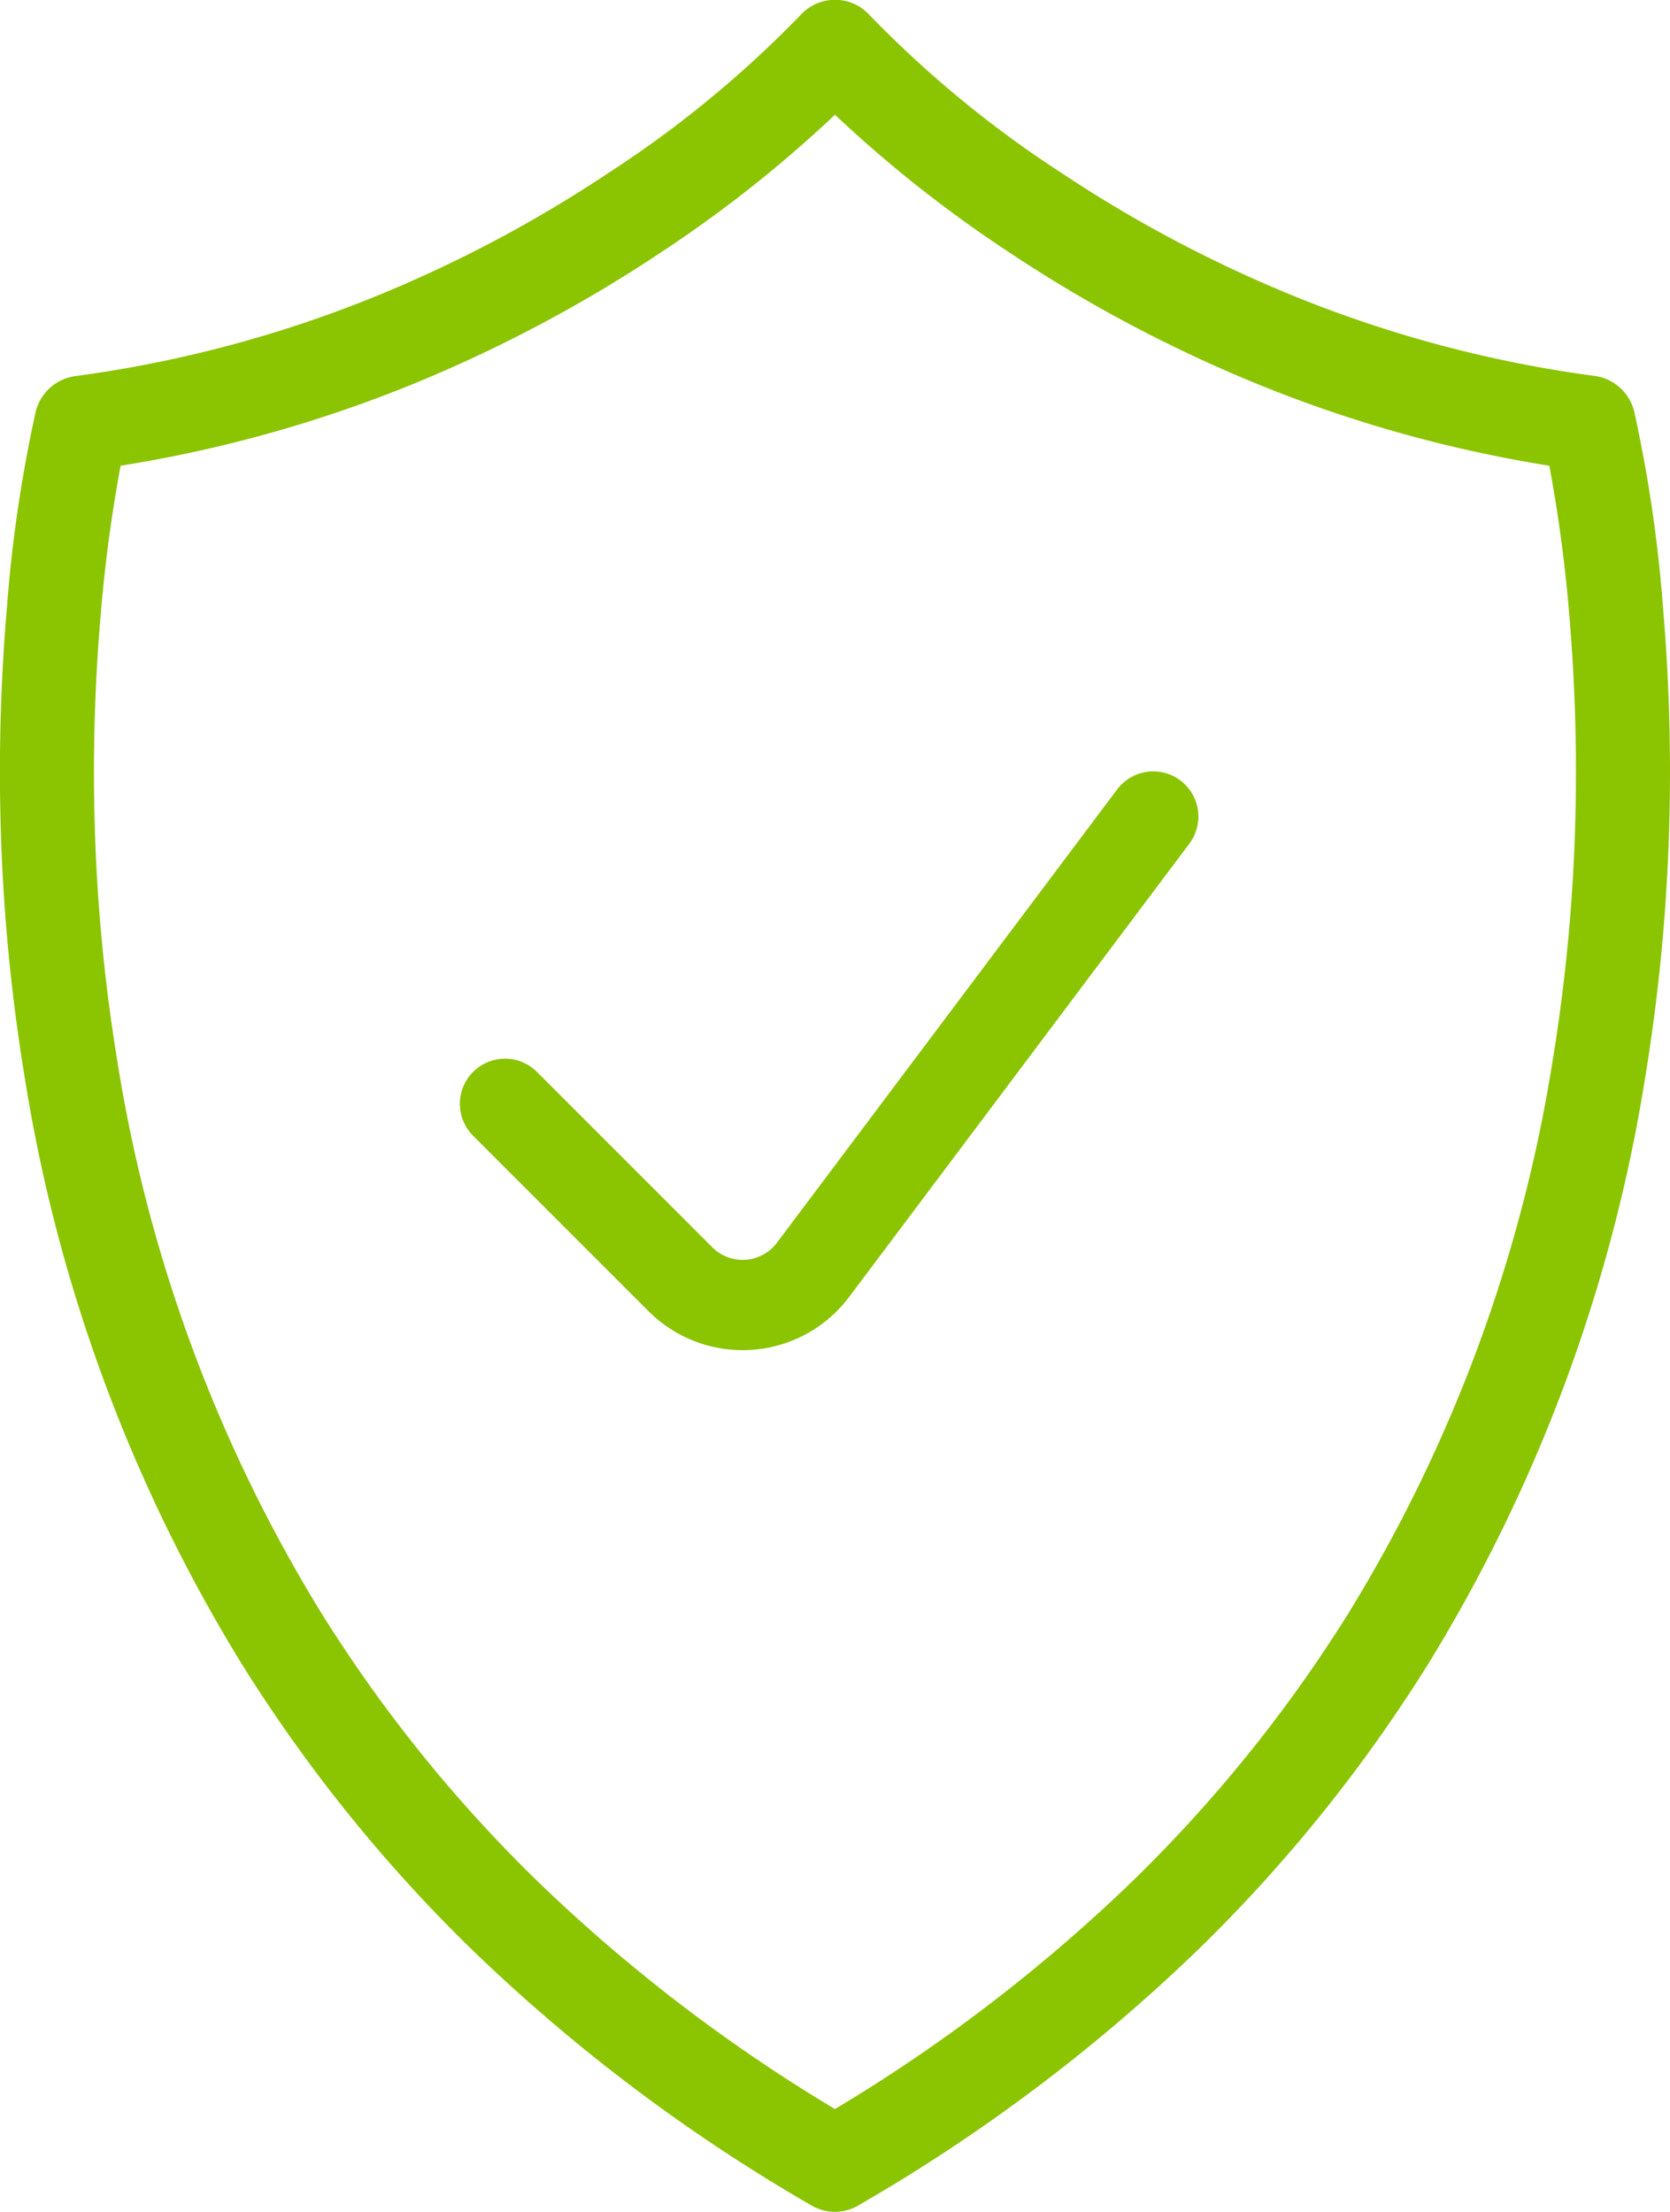 <svg xmlns="http://www.w3.org/2000/svg" width="37" height="49" viewBox="0 0 37 49">
  <g id="Group_2178" data-name="Group 2178" transform="translate(-6459.041 -5662.117)">
    <g id="Group_2171" data-name="Group 2171" transform="translate(-77.918 -108.939)">
      <path id="Path_8554" data-name="Path 8554" d="M29,15.756,21.461,25.8a1.95,1.95,0,0,1-2.933.21l-3.89-3.89" transform="translate(6533.51 5773.389)" fill="none" stroke="#8bc400" stroke-linecap="round" stroke-linejoin="round" stroke-width="2"/>
    </g>
    <g id="Group_2176" data-name="Group 2176" transform="translate(335.545 -0.471)">
      <g id="Group_2172" data-name="Group 2172" transform="translate(5293.818 5409.073)">
        <g id="Group_1947" data-name="Group 1947" transform="translate(-5322.823 -4473)">
          <path id="Path_3195" data-name="Path 3195" d="M51.037,61.25a.531.531,0,0,1-.267-.072,38.029,38.029,0,0,1-7.392-5.561,33.286,33.286,0,0,1-5.059-6.268,34.877,34.877,0,0,1-4.745-12.839,40.9,40.9,0,0,1-.526-5.677,42.277,42.277,0,0,1,.143-4.6,30.487,30.487,0,0,1,.623-4.239.546.546,0,0,1,.456-.415,27.7,27.7,0,0,0,6.877-1.84A29.634,29.634,0,0,0,46.294,17a24.857,24.857,0,0,0,4.345-3.574.536.536,0,0,1,.4-.179h0a.535.535,0,0,1,.4.18A24.859,24.859,0,0,0,55.781,17a29.634,29.634,0,0,0,5.146,2.735,27.7,27.7,0,0,0,6.877,1.84.546.546,0,0,1,.456.415,30.488,30.488,0,0,1,.623,4.239,42.281,42.281,0,0,1,.143,4.6,40.913,40.913,0,0,1-.526,5.677A34.883,34.883,0,0,1,63.755,49.35,33.288,33.288,0,0,1,58.7,55.617,38.027,38.027,0,0,1,51.3,61.178.531.531,0,0,1,51.037,61.25ZM34.786,22.627a33.2,33.2,0,0,0-.519,3.745,41.151,41.151,0,0,0-.135,4.48,39.732,39.732,0,0,0,.517,5.516,33.741,33.741,0,0,0,4.6,12.407,32.185,32.185,0,0,0,4.888,6.047,36.818,36.818,0,0,0,6.9,5.233,36.815,36.815,0,0,0,6.9-5.233,32.187,32.187,0,0,0,4.888-6.047,33.747,33.747,0,0,0,4.6-12.407,39.735,39.735,0,0,0,.517-5.516,41.157,41.157,0,0,0-.134-4.48,33.2,33.2,0,0,0-.519-3.745A28.806,28.806,0,0,1,60.5,20.76a30.716,30.716,0,0,1-5.342-2.846A27.658,27.658,0,0,1,51.037,14.6a27.657,27.657,0,0,1-4.122,3.319,30.715,30.715,0,0,1-5.342,2.846A28.806,28.806,0,0,1,34.786,22.627Z" transform="translate(6119.963 4713.764)" fill="#8bc400" stroke="#8bc400" stroke-width="1"/>
        </g>
      </g>
    </g>
  </g>
</svg>
